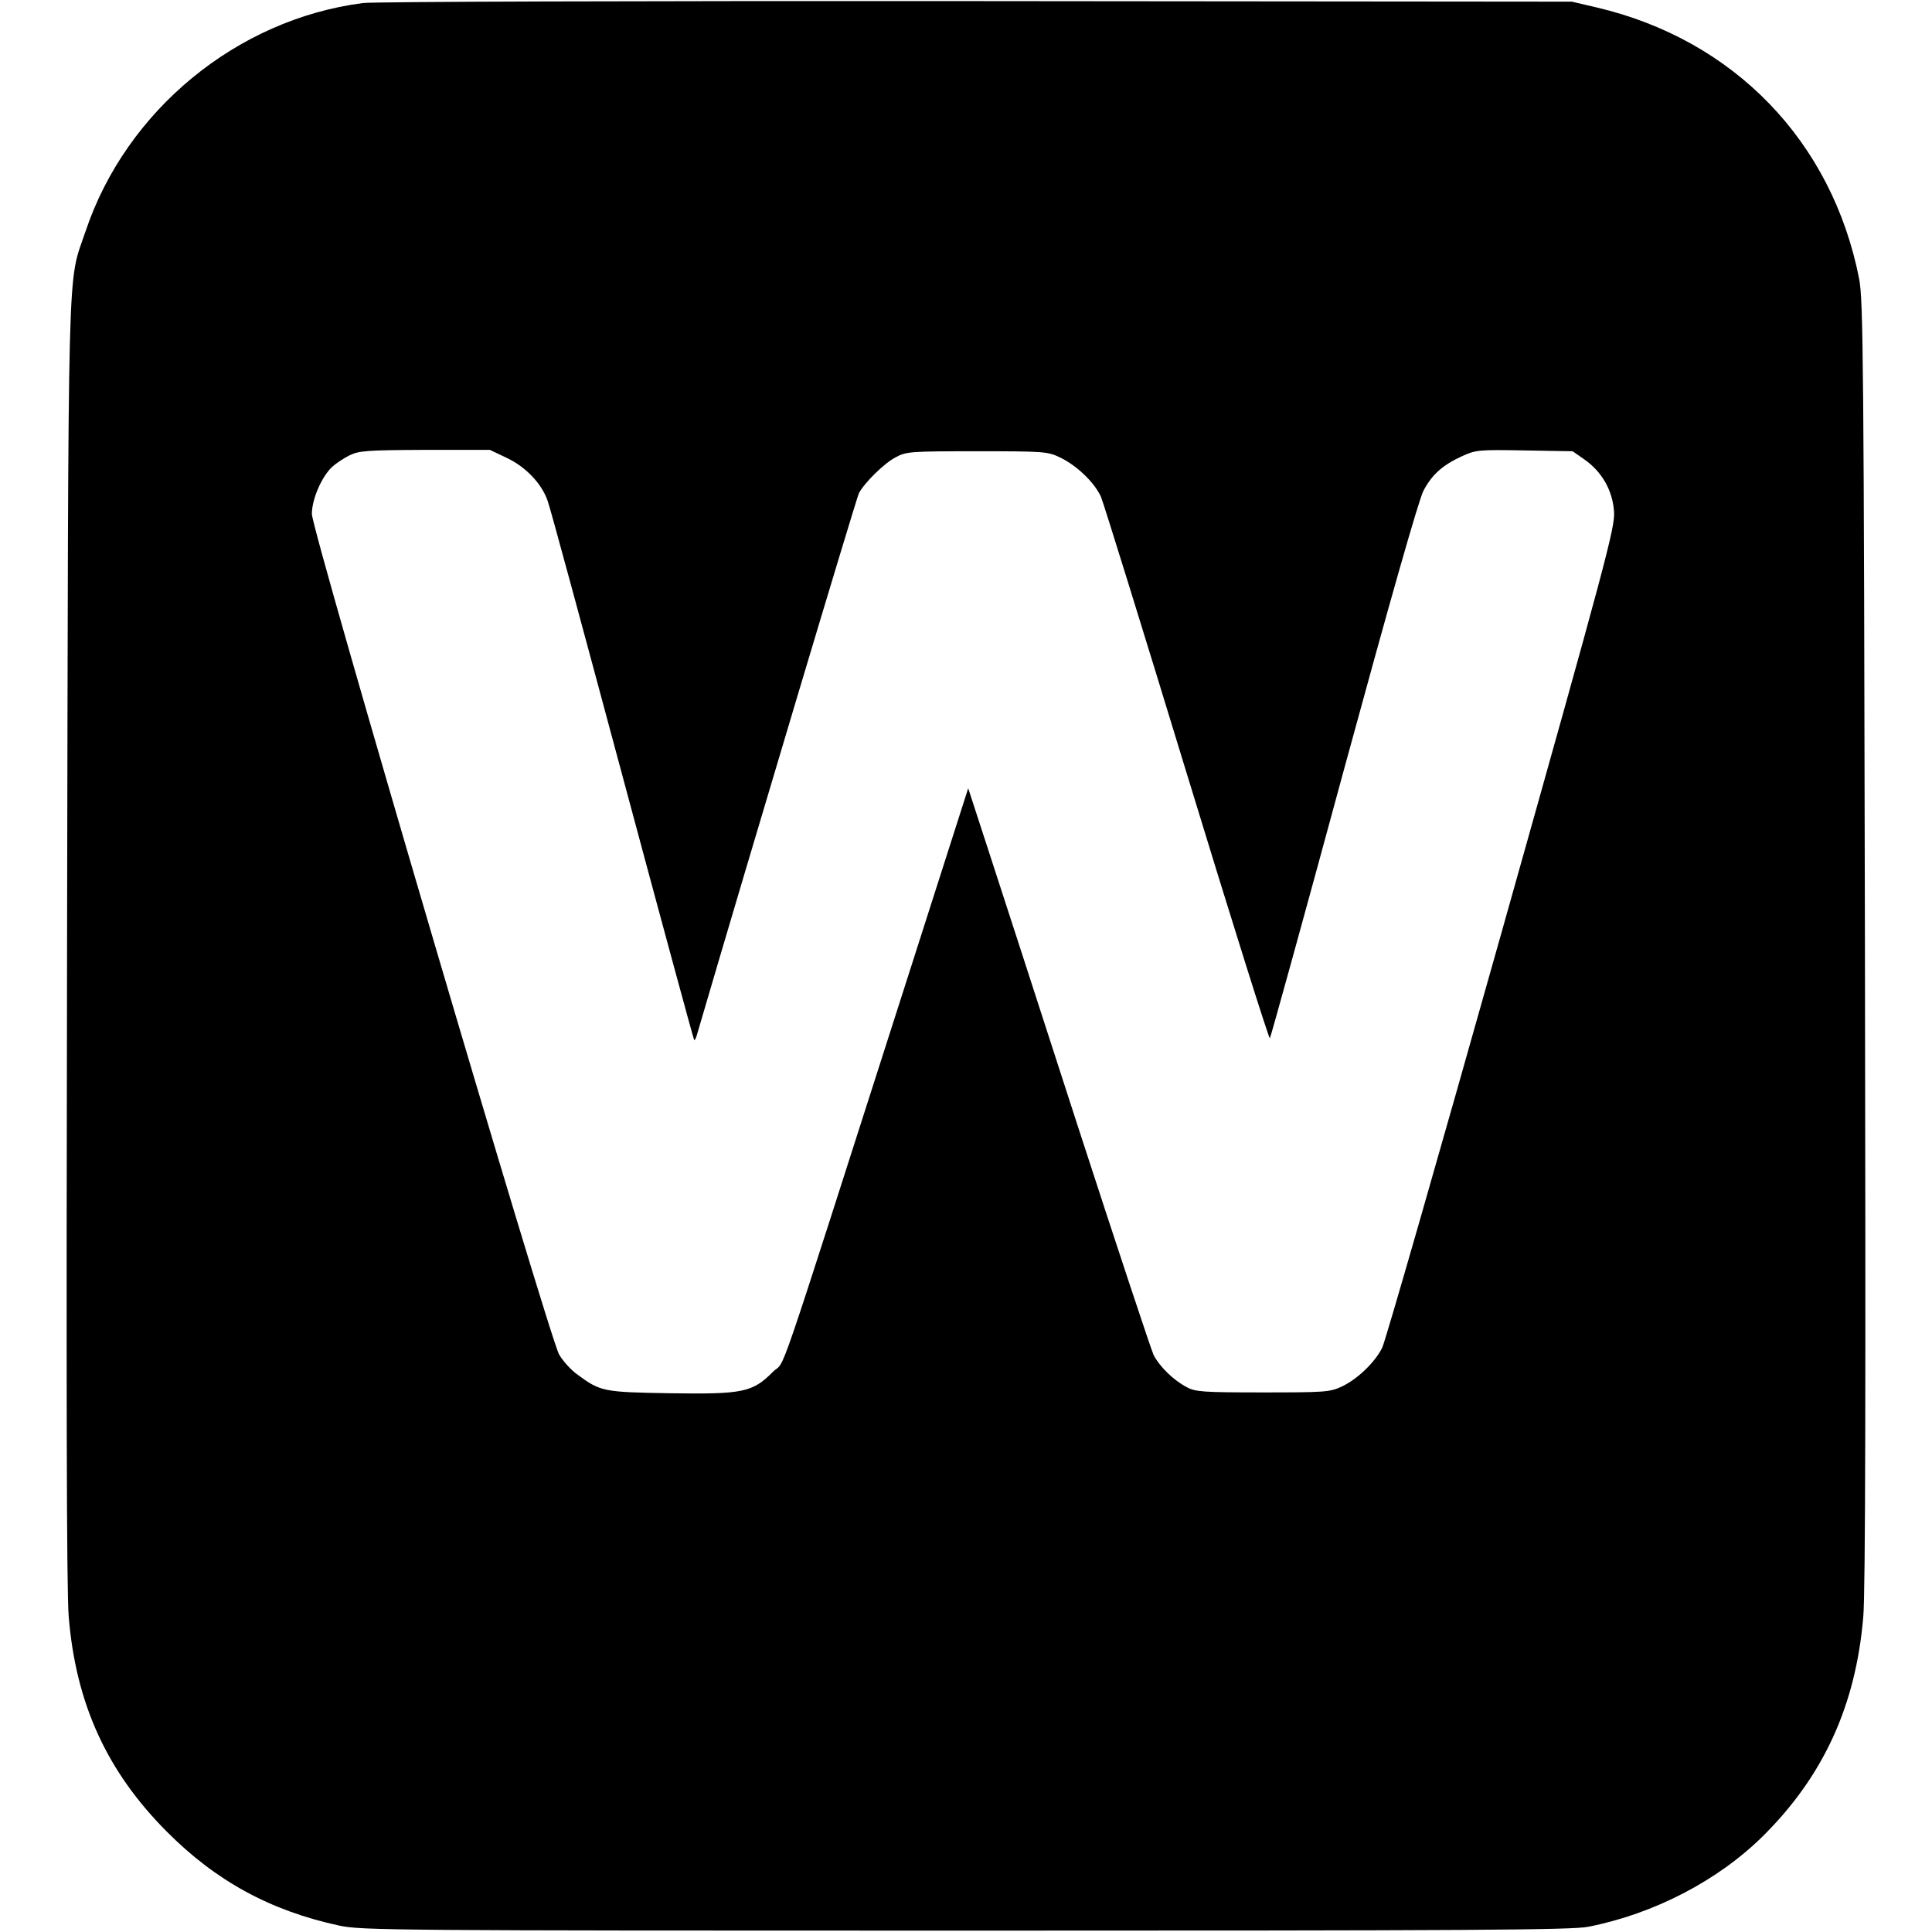 <?xml version="1.0" standalone="no"?>
<!DOCTYPE svg PUBLIC "-//W3C//DTD SVG 20010904//EN"
 "http://www.w3.org/TR/2001/REC-SVG-20010904/DTD/svg10.dtd">
<svg version="1.0" xmlns="http://www.w3.org/2000/svg"
 width="700pt" height="700pt" viewBox="0 0 700 700"
 preserveAspectRatio="xMidYMid meet">
<g transform="translate(0,700) scale(0.1,-0.1)"
fill="#000000" stroke="none">
<path d="M1315 6989 c-457 -59 -858 -389 -1005 -827 -67 -199 -62 -18 -67
-2575 -3 -1590 -2 -2358 6 -2445 26 -315 138 -560 355 -778 179 -180 376 -287
626 -341 81 -17 193 -18 2270 -18 1822 0 2197 2 2255 14 238 47 469 167 632
328 220 218 337 474 364 795 8 87 9 855 6 2445 -4 2105 -6 2326 -21 2403 -98
498 -453 866 -951 983 l-90 21 -2155 2 c-1233 1 -2185 -2 -2225 -7z m521
-1648 c68 -32 126 -92 148 -155 9 -23 130 -471 271 -996 141 -525 258 -956
260 -958 2 -2 6 5 9 15 194 662 580 1952 588 1966 20 38 92 109 133 130 38 21
53 22 295 22 250 0 256 -1 304 -24 60 -30 122 -90 145 -141 9 -21 149 -472
311 -1003 162 -531 298 -963 301 -959 3 4 124 441 268 972 168 616 272 982
289 1013 31 58 69 92 139 124 50 23 61 24 227 21 l174 -3 43 -30 c64 -45 102
-113 107 -189 4 -57 -29 -179 -408 -1526 -227 -806 -421 -1482 -432 -1503 -26
-53 -91 -115 -147 -141 -43 -20 -62 -21 -286 -21 -215 0 -244 2 -275 19 -48
25 -98 74 -120 116 -9 19 -133 393 -275 830 -141 437 -289 892 -327 1009 l-70
215 -224 -700 c-493 -1538 -433 -1363 -484 -1415 -74 -74 -108 -81 -373 -77
-241 4 -251 6 -334 67 -23 16 -53 49 -67 73 -37 64 -896 2983 -896 3046 0 53
35 134 73 170 13 12 41 31 63 42 35 17 61 19 274 20 l235 0 61 -29z"/>
</g>
</svg>

